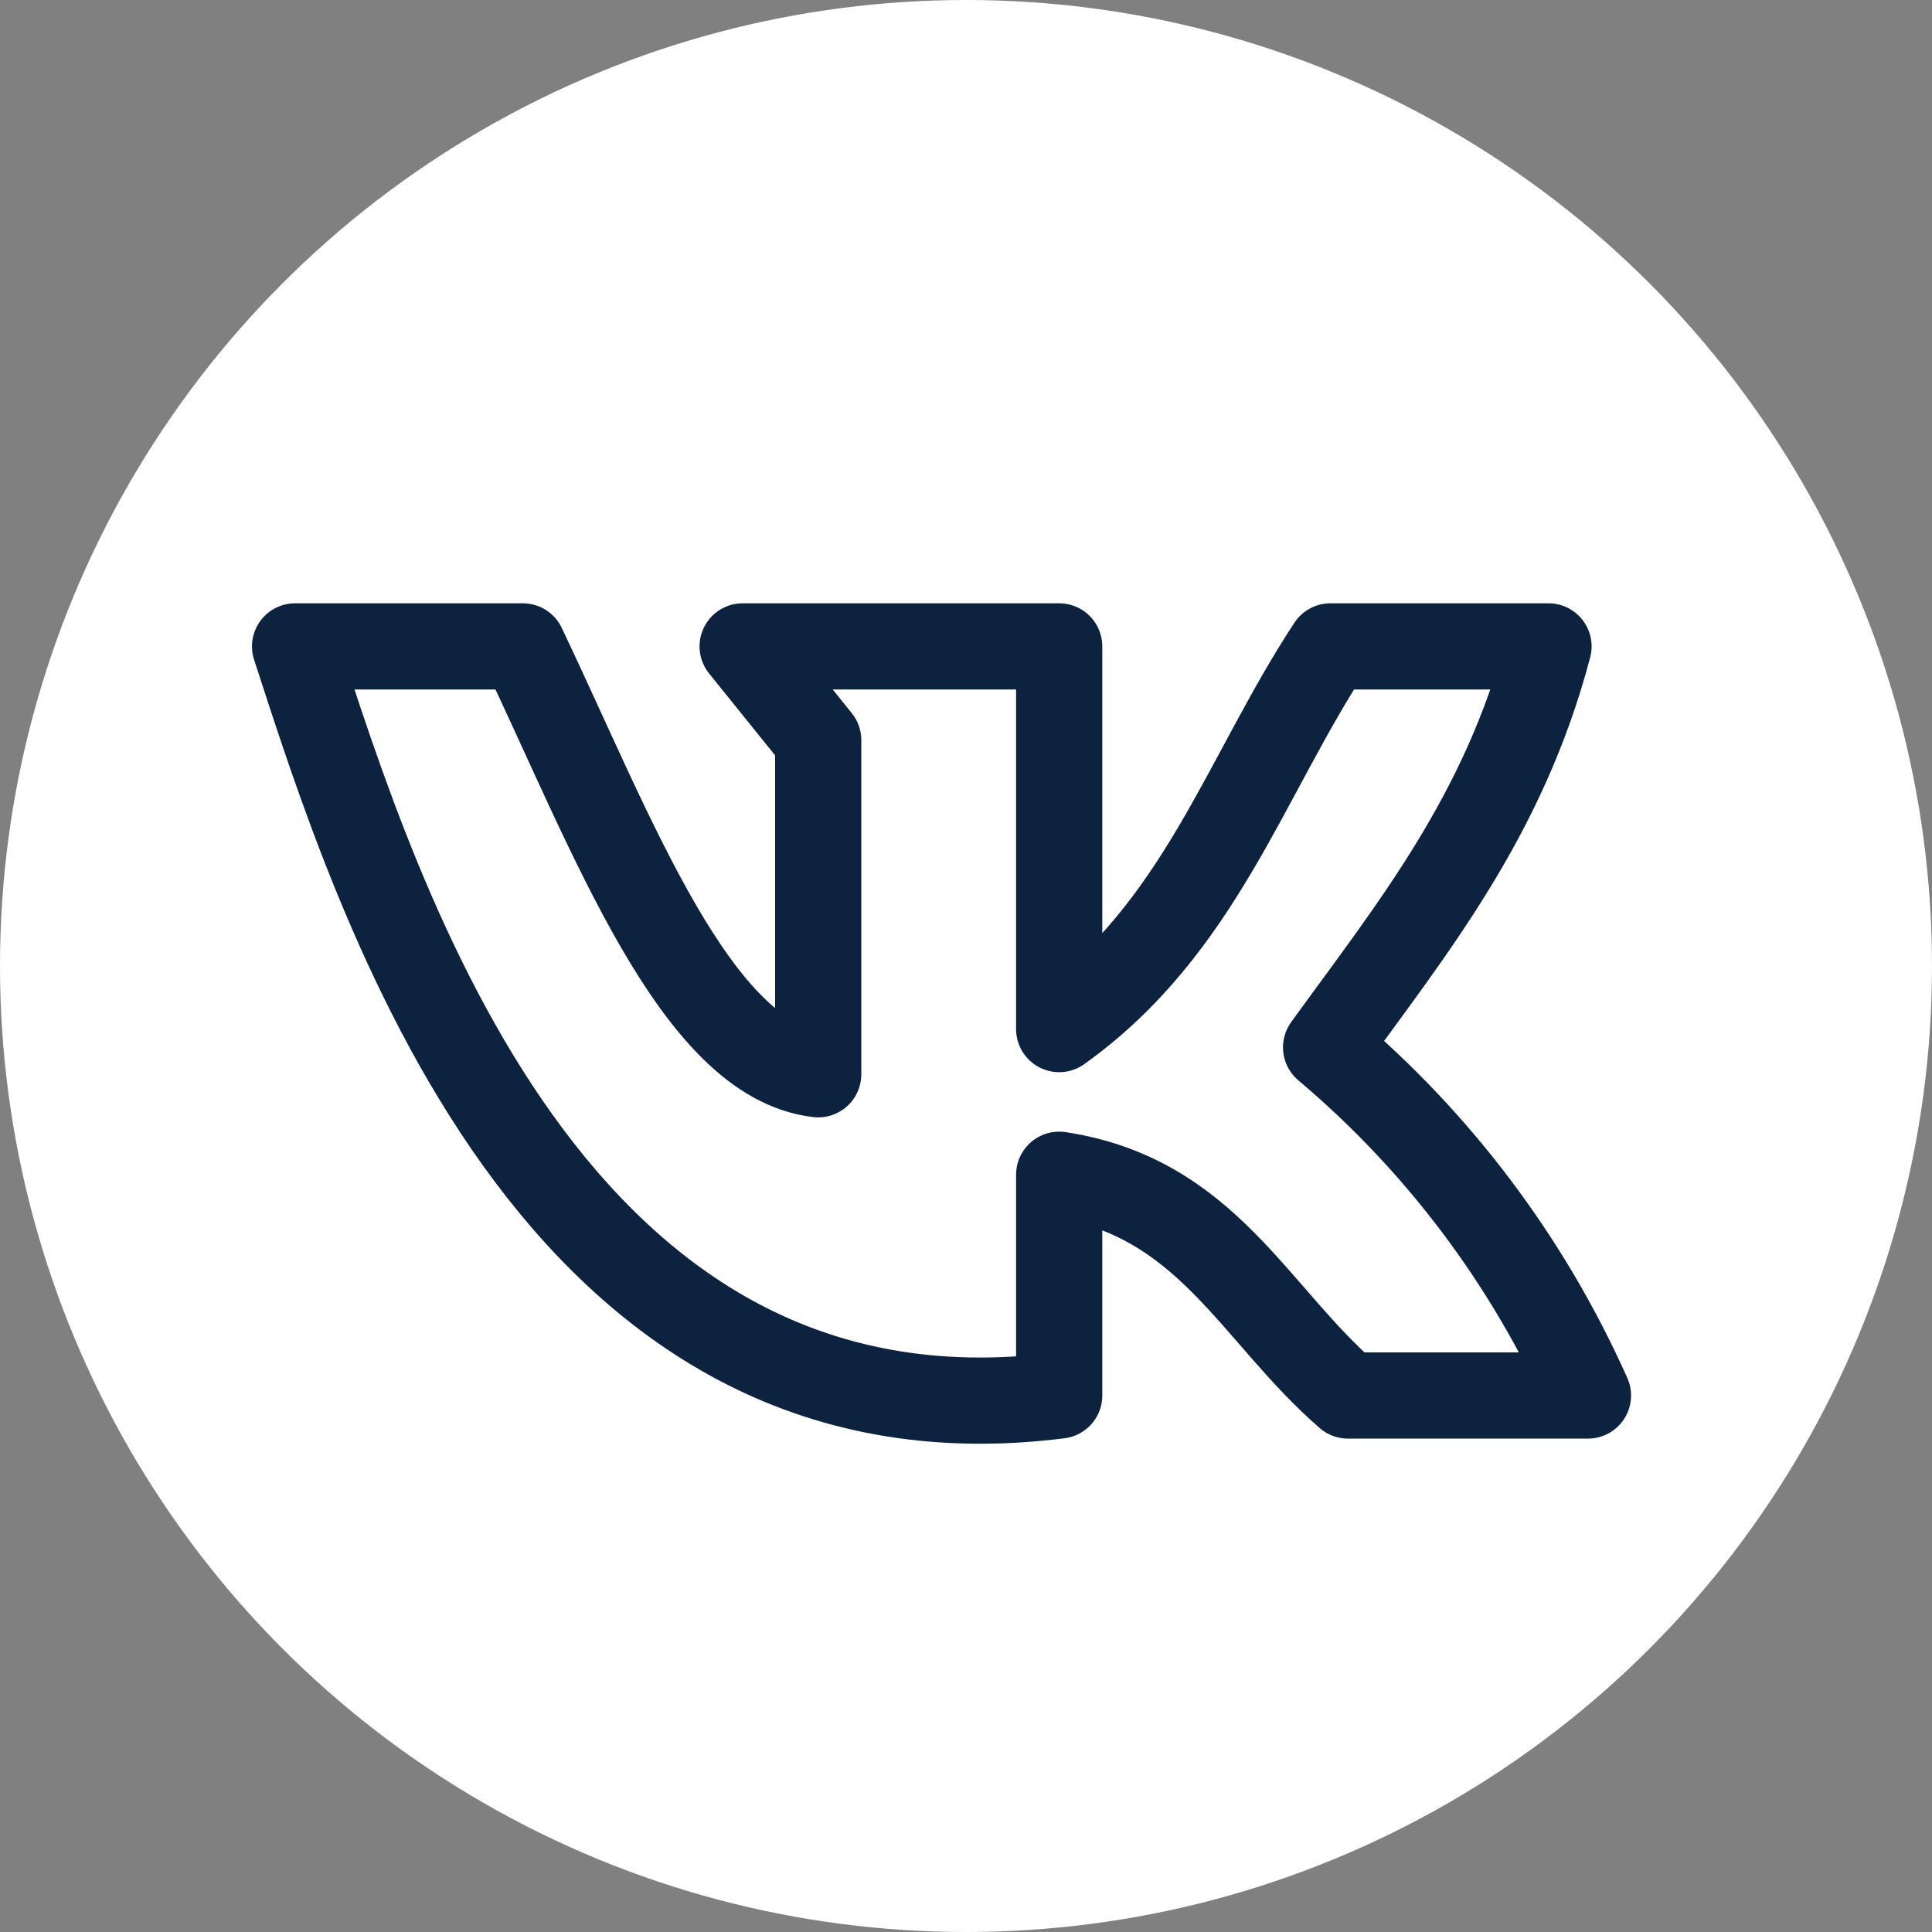 <?xml version="1.0" encoding="UTF-8"?> <svg xmlns="http://www.w3.org/2000/svg" width="26" height="26" viewBox="0 0 26 26" fill="none"><rect x="0" y="0" width="26" height="26" fill="#808080" stroke="none"/><circle cx="13" cy="13" r="13" fill="white"></circle><path d="M14.254 18.78V15.809C16.244 16.113 16.873 17.683 18.14 18.78H21.37C20.562 16.971 19.358 15.37 17.846 14.095C19.005 12.493 20.237 10.986 20.839 8.699H17.904C16.753 10.449 16.146 12.498 14.254 13.849V8.699H9.994L11.011 9.961V14.457C9.36 14.265 8.245 11.236 7.036 8.699H3.971C5.086 12.127 7.433 19.648 14.254 18.78Z" stroke="#0C223F" stroke-width="1.16" stroke-linecap="round" stroke-linejoin="round"></path></svg> 